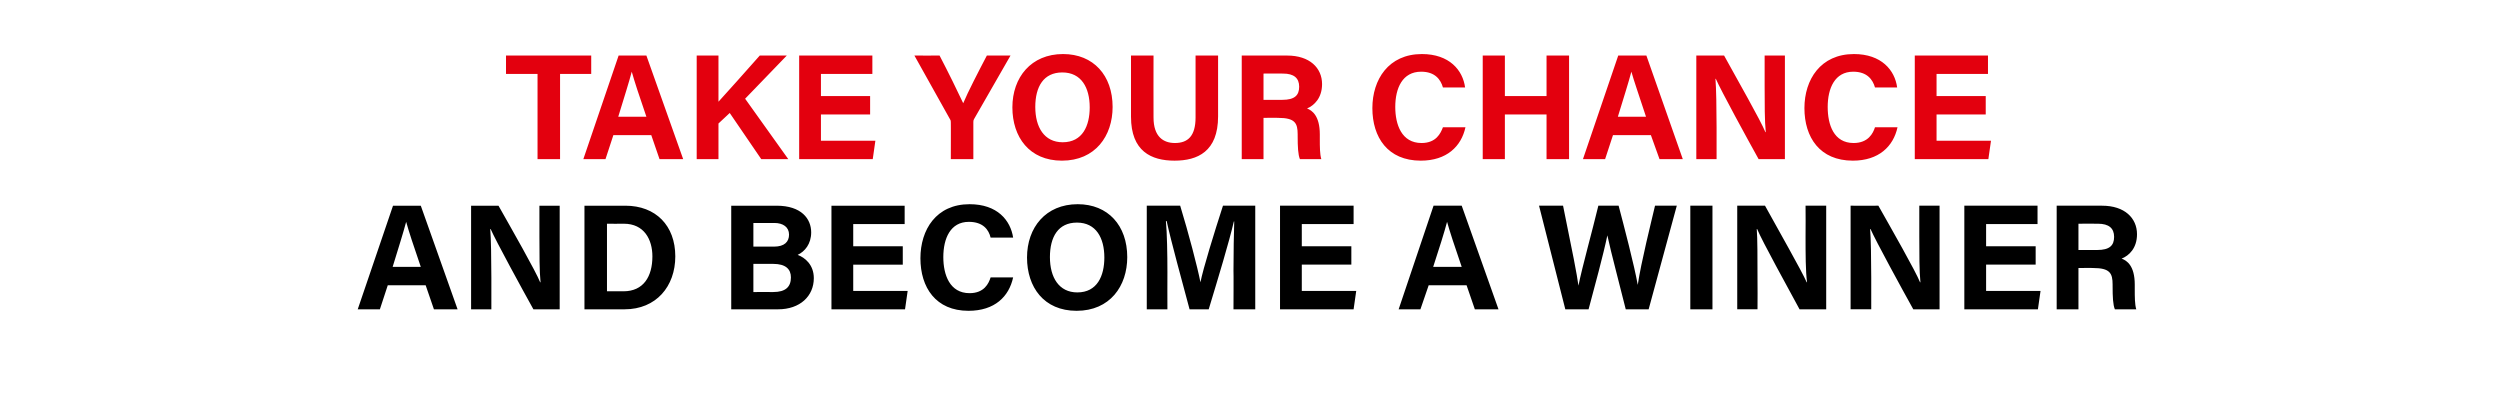 <?xml version="1.0" standalone="no"?><!DOCTYPE svg PUBLIC "-//W3C//DTD SVG 1.1//EN" "http://www.w3.org/Graphics/SVG/1.1/DTD/svg11.dtd"><svg xmlns="http://www.w3.org/2000/svg" version="1.1" width="666px" height="104.6px" viewBox="0 -13 666 104.6" style="top:-13px"><desc>Take your chance and become a winner</desc><defs/><g id="Polygon3502"><path d="m103.3 63l-2.1 6.4l-5.9 0l9.4-27.6l7.4 0l9.8 27.6l-6.3 0l-2.2-6.4l-10.1 0zm8.8-4.9c-2-5.8-3.2-9.5-3.9-12c0 0 0 0 0 0c-.7 2.7-2.1 7.1-3.6 12c0 0 7.5 0 7.5 0zm13.4 11.3l0-27.6c0 0 7.35.02 7.3 0c3.5 6.2 9.9 17.4 11.1 20.4c0 0 .1 0 .1 0c-.3-2.9-.3-7.7-.3-12.2c-.01-.01 0-8.2 0-8.2l5.4 0l0 27.6c0 0-7.01 0-7 0c-3-5.4-10-18.2-11.4-21.4c0 0-.1 0-.1 0c.2 2.4.3 8.1.3 13c0 .01 0 8.4 0 8.4l-5.4 0zm30.2-27.6c0 0 10.93.02 10.9 0c8.1 0 13.3 5.3 13.3 13.5c0 0 0 0 0 0c0 8-5.1 14.1-13.5 14.1c-.02 0-10.7 0-10.7 0l0-27.6zm6 22.8c0 0 4.43-.02 4.4 0c5.3 0 7.7-3.9 7.7-9.3c0 0 0 0 0 0c0-4.5-2.2-8.7-7.6-8.7c-.04.04-4.5 0-4.5 0l0 18zm33.1-22.8c0 0 12.06.02 12.1 0c6.6 0 9.2 3.5 9.2 7.1c0 0 0 0 0 0c0 3.1-1.7 5.1-3.6 6c1.9.7 4.3 2.6 4.3 6.2c0 0 0 0 0 0c0 4.8-3.7 8.3-9.5 8.3c-.03 0-12.5 0-12.5 0l0-27.6zm11.4 10.9c2.8 0 4-1.3 4-3.2c0 0 0 0 0 0c0-2-1.6-3.1-3.9-3.1c.05.03-5.6 0-5.6 0l0 6.3c0 0 5.48 0 5.5 0zm-5.5 12.1c0 0 5.35-.01 5.3 0c3.3 0 4.7-1.4 4.7-3.9c0 0 0 0 0 0c0-2.2-1.4-3.6-4.7-3.6c.01.01-5.3 0-5.3 0l0 7.5zm39.8-7.3l-13.2 0l0 7l14.5 0l-.7 4.9l-19.6 0l0-27.6l19.5 0l0 4.9l-13.7 0l0 5.9l13.2 0l0 4.9zm29.4 3.4c0 0 .04 0 0 0c-1.1 5.1-4.9 8.9-11.9 8.9c-8.7 0-12.8-6.2-12.8-14c0 0 0 0 0 0c0-7.6 4.2-14.4 13.1-14.4c7.4 0 10.9 4.3 11.6 8.9c.01.04 0 0 0 0l-6 0c0 0 .05.04 0 0c-.5-2.1-2-4.2-5.8-4.2c-4.9 0-6.8 4.4-6.8 9.4c0 0 0 0 0 0c0 4.7 1.7 9.6 7 9.6c3.9 0 5.1-2.6 5.6-4.2c.04 0 0 0 0 0l6 0zm30.4-5.4c0 0 0 0 0 0c0 7.7-4.6 14.3-13.5 14.3c-8.7 0-13.2-6.3-13.2-14.2c0 0 0 0 0 0c0-8 5-14.2 13.5-14.2c8.1 0 13.2 5.7 13.2 14.1zm-20.6 0c0 0 0 0 0 0c0 5.4 2.4 9.4 7.3 9.4c5.3 0 7.2-4.4 7.2-9.3c0 0 0 0 0 0c0-5.2-2.2-9.3-7.3-9.3c-5 0-7.2 3.8-7.2 9.2zm48.9 3.6c0-4.8.1-10 .2-13.1c0 0-.1 0-.1 0c-1.3 5.6-4.1 14.8-6.7 23.4c0 0-5.1 0-5.1 0c-2-7.5-4.9-18-6.1-23.5c0 0-.2 0-.2 0c.3 3.2.4 8.9.4 13.6c-.03.02 0 9.9 0 9.9l-5.5 0l0-27.6c0 0 8.91.02 8.9 0c2.2 7.2 4.6 16.3 5.4 20.4c0 0 0 0 0 0c.7-3.6 3.7-13.3 6-20.4c.05.02 8.6 0 8.6 0l0 27.6l-5.8 0c0 0 .05-10.35 0-10.3zm31.4-1.6l-13.2 0l0 7l14.5 0l-.7 4.9l-19.6 0l0-27.6l19.6 0l0 4.9l-13.8 0l0 5.9l13.2 0l0 4.9zm20.6 5.5l-2.2 6.4l-5.8 0l9.3-27.6l7.5 0l9.8 27.6l-6.3 0l-2.2-6.4l-10.1 0zm8.8-4.9c-2-5.8-3.2-9.5-3.9-12c0 0 0 0 0 0c-.7 2.7-2.1 7.1-3.7 12c0 0 7.6 0 7.6 0zm27.6 11.3l-7-27.6c0 0 6.37.02 6.4 0c2.6 12.7 3.7 18.3 4.1 21.3c0 0 0 0 0 0c1-5 3.7-14.6 5.3-21.3c0 0 5.4 0 5.4 0c1.4 5.3 4.2 16 5.1 21.1c0 0 0 0 0 0c.9-6.1 3.6-16.8 4.6-21.1c.01.02 5.8 0 5.8 0l-7.5 27.6c0 0-6.14 0-6.1 0c-1.5-6.1-3.9-15-4.9-19.7c0 0 0 0 0 0c-1 4.9-3.5 14.1-5 19.7c.01 0-6.2 0-6.2 0zm39.2-27.6l0 27.6l-5.9 0l0-27.6l5.9 0zm6.6 27.6l0-27.6c0 0 7.4.02 7.4 0c3.4 6.2 9.8 17.4 11.1 20.4c0 0 .1 0 .1 0c-.4-2.9-.4-7.7-.4-12.2c.05-.01 0-8.2 0-8.2l5.5 0l0 27.6c0 0-7.06 0-7.1 0c-2.9-5.4-10-18.2-11.3-21.4c0 0-.1 0-.1 0c.2 2.4.2 8.1.2 13c.05.01 0 8.4 0 8.4l-5.4 0zm30.2 0l0-27.6c0 0 7.44.02 7.4 0c3.5 6.2 9.9 17.4 11.1 20.4c0 0 .1 0 .1 0c-.3-2.9-.3-7.7-.3-12.2c-.01-.01 0-8.2 0-8.2l5.4 0l0 27.6c0 0-7.02 0-7 0c-3-5.4-10-18.2-11.4-21.4c0 0-.1 0-.1 0c.2 2.4.3 8.1.3 13c-.01.01 0 8.4 0 8.4l-5.5 0zm49.3-11.9l-13.2 0l0 7l14.5 0l-.7 4.9l-19.6 0l0-27.6l19.5 0l0 4.9l-13.7 0l0 5.9l13.2 0l0 4.9zm11.4.9l0 11l-5.8 0l0-27.6c0 0 12.11.02 12.1 0c6 0 9.3 3.3 9.3 7.6c0 0 0 0 0 0c0 3.7-2.1 5.7-4.1 6.5c1.4.5 3.5 1.9 3.5 6.9c0 0 0 1.3 0 1.3c0 1.9 0 4 .4 5.3c0 0-5.7 0-5.7 0c-.5-1.2-.6-3.3-.6-6.2c0 0 0-.4 0-.4c0-3-.7-4.4-5.2-4.4c.04-.04-3.9 0-3.9 0zm0-4.8c0 0 5.01.02 5 0c3.3 0 4.5-1.2 4.5-3.5c0 0 0 0 0 0c0-2.3-1.4-3.5-4.3-3.5c-.04-.03-5.2 0-5.2 0l0 7z" stroke="none" fill="#000"/></g><g id="Polygon3501"><path d="m143.2 6.7l-8.4 0l0-4.9l22.7 0l0 4.9l-8.3 0l0 22.7l-6 0l0-22.7zm20.2 16.3l-2.1 6.4l-5.9 0l9.4-27.6l7.4 0l9.8 27.6l-6.3 0l-2.2-6.4l-10.1 0zm8.8-4.9c-2-5.8-3.2-9.5-3.9-12c0 0 0 0 0 0c-.7 2.7-2.1 7.1-3.6 12c0 0 7.5 0 7.5 0zm13.4-16.3l5.8 0l0 12.3c0 0 .05.03 0 0c1.9-2.1 7.5-8.3 11-12.3c.03.02 7.2 0 7.2 0l-11.1 11.5l11.5 16.1l-7.2 0l-8.4-12.3l-3 2.8l0 9.5l-5.8 0l0-27.6zm46.2 15.7l-13.1 0l0 7l14.5 0l-.7 4.9l-19.6 0l0-27.6l19.5 0l0 4.9l-13.7 0l0 5.9l13.1 0l0 4.9zm21.5 11.9c0 0 .03-9.75 0-9.7c0-.4 0-.6-.2-.9c0-.03-9.5-17-9.5-17c0 0 6.74.02 6.7 0c2.2 4.2 4.9 9.7 6.3 12.7c0 0 0 0 0 0c1.2-2.9 4.2-8.7 6.3-12.7c.02.02 6.3 0 6.3 0c0 0-9.67 16.88-9.7 16.9c-.1.2-.2.3-.2.9c0-.04 0 9.8 0 9.8l-6 0zm43.1-13.9c0 0 0 0 0 0c0 7.7-4.6 14.3-13.5 14.3c-8.7 0-13.2-6.3-13.2-14.2c0 0 0 0 0 0c0-8 5-14.2 13.5-14.2c8.1 0 13.2 5.7 13.2 14.1zm-20.6 0c0 0 0 0 0 0c0 5.4 2.4 9.4 7.3 9.4c5.3 0 7.2-4.4 7.2-9.3c0 0 0 0 0 0c0-5.2-2.2-9.3-7.3-9.3c-5 0-7.2 3.8-7.2 9.2zm31.5-13.7c0 0-.03 16.45 0 16.5c0 5.2 2.7 6.8 5.7 6.8c3.4 0 5.5-1.8 5.5-6.8c.02-.05 0-16.5 0-16.5l6 0c0 0-.01 16.16 0 16.2c0 9.4-5.5 11.8-11.6 11.8c-6.2 0-11.6-2.5-11.6-11.7c0-.03 0-16.3 0-16.3l6 0zm29.3 16.6l0 11l-5.8 0l0-27.6c0 0 12.11.02 12.1 0c6 0 9.3 3.3 9.3 7.6c0 0 0 0 0 0c0 3.7-2.1 5.7-4 6.5c1.3.5 3.4 1.9 3.4 6.9c0 0 0 1.3 0 1.3c0 1.9 0 4 .4 5.3c0 0-5.7 0-5.7 0c-.5-1.2-.6-3.3-.6-6.2c0 0 0-.4 0-.4c0-3-.7-4.4-5.2-4.4c.04-.04-3.9 0-3.9 0zm0-4.8c0 0 5.02.02 5 0c3.3 0 4.5-1.2 4.5-3.5c0 0 0 0 0 0c0-2.3-1.4-3.5-4.3-3.5c-.04-.03-5.2 0-5.2 0l0 7zm53.8 7.3c0 0-.04 0 0 0c-1.1 5.1-5 8.9-11.9 8.9c-8.8 0-12.9-6.2-12.9-14c0 0 0 0 0 0c0-7.6 4.3-14.4 13.2-14.4c7.3 0 10.9 4.3 11.5 8.9c.03.04 0 0 0 0l-5.9 0c0 0-.03.04 0 0c-.6-2.1-2.1-4.2-5.8-4.2c-5 0-6.9 4.4-6.9 9.4c0 0 0 0 0 0c0 4.7 1.7 9.6 7 9.6c3.9 0 5.1-2.6 5.7-4.2c-.04 0 0 0 0 0l6 0zm4.6-19.1l5.9 0l0 10.8l11.1 0l0-10.8l6 0l0 27.6l-6 0l0-11.9l-11.1 0l0 11.9l-5.9 0l0-27.6zm34.7 21.2l-2.1 6.4l-5.9 0l9.4-27.6l7.5 0l9.7 27.6l-6.2 0l-2.3-6.4l-10.1 0zm8.8-4.9c-1.9-5.8-3.2-9.5-3.9-12c0 0 0 0 0 0c-.7 2.7-2.1 7.1-3.6 12c0 0 7.5 0 7.5 0zm13.4 11.3l0-27.6c0 0 7.36.02 7.4 0c3.4 6.2 9.8 17.4 11 20.4c0 0 .1 0 .1 0c-.3-2.9-.3-7.7-.3-12.2c.01-.01 0-8.2 0-8.2l5.4 0l0 27.6c0 0-7 0-7 0c-3-5.4-10-18.2-11.4-21.4c0 0-.1 0-.1 0c.2 2.4.3 8.1.3 13c.01.01 0 8.4 0 8.4l-5.4 0zm53.6-8.5c0 0-.02 0 0 0c-1.1 5.1-5 8.9-11.9 8.9c-8.8 0-12.9-6.2-12.9-14c0 0 0 0 0 0c0-7.6 4.3-14.4 13.2-14.4c7.3 0 10.9 4.3 11.5 8.9c.05.04 0 0 0 0l-5.9 0c0 0-.01.04 0 0c-.6-2.1-2.1-4.2-5.8-4.2c-4.9 0-6.8 4.4-6.8 9.4c0 0 0 0 0 0c0 4.7 1.6 9.6 6.9 9.6c3.9 0 5.2-2.6 5.7-4.2c-.02 0 0 0 0 0l6 0zm23.5-3.4l-13.1 0l0 7l14.5 0l-.7 4.9l-19.6 0l0-27.6l19.5 0l0 4.9l-13.7 0l0 5.9l13.1 0l0 4.9z" stroke="none" fill="#e3000e"/></g></svg>